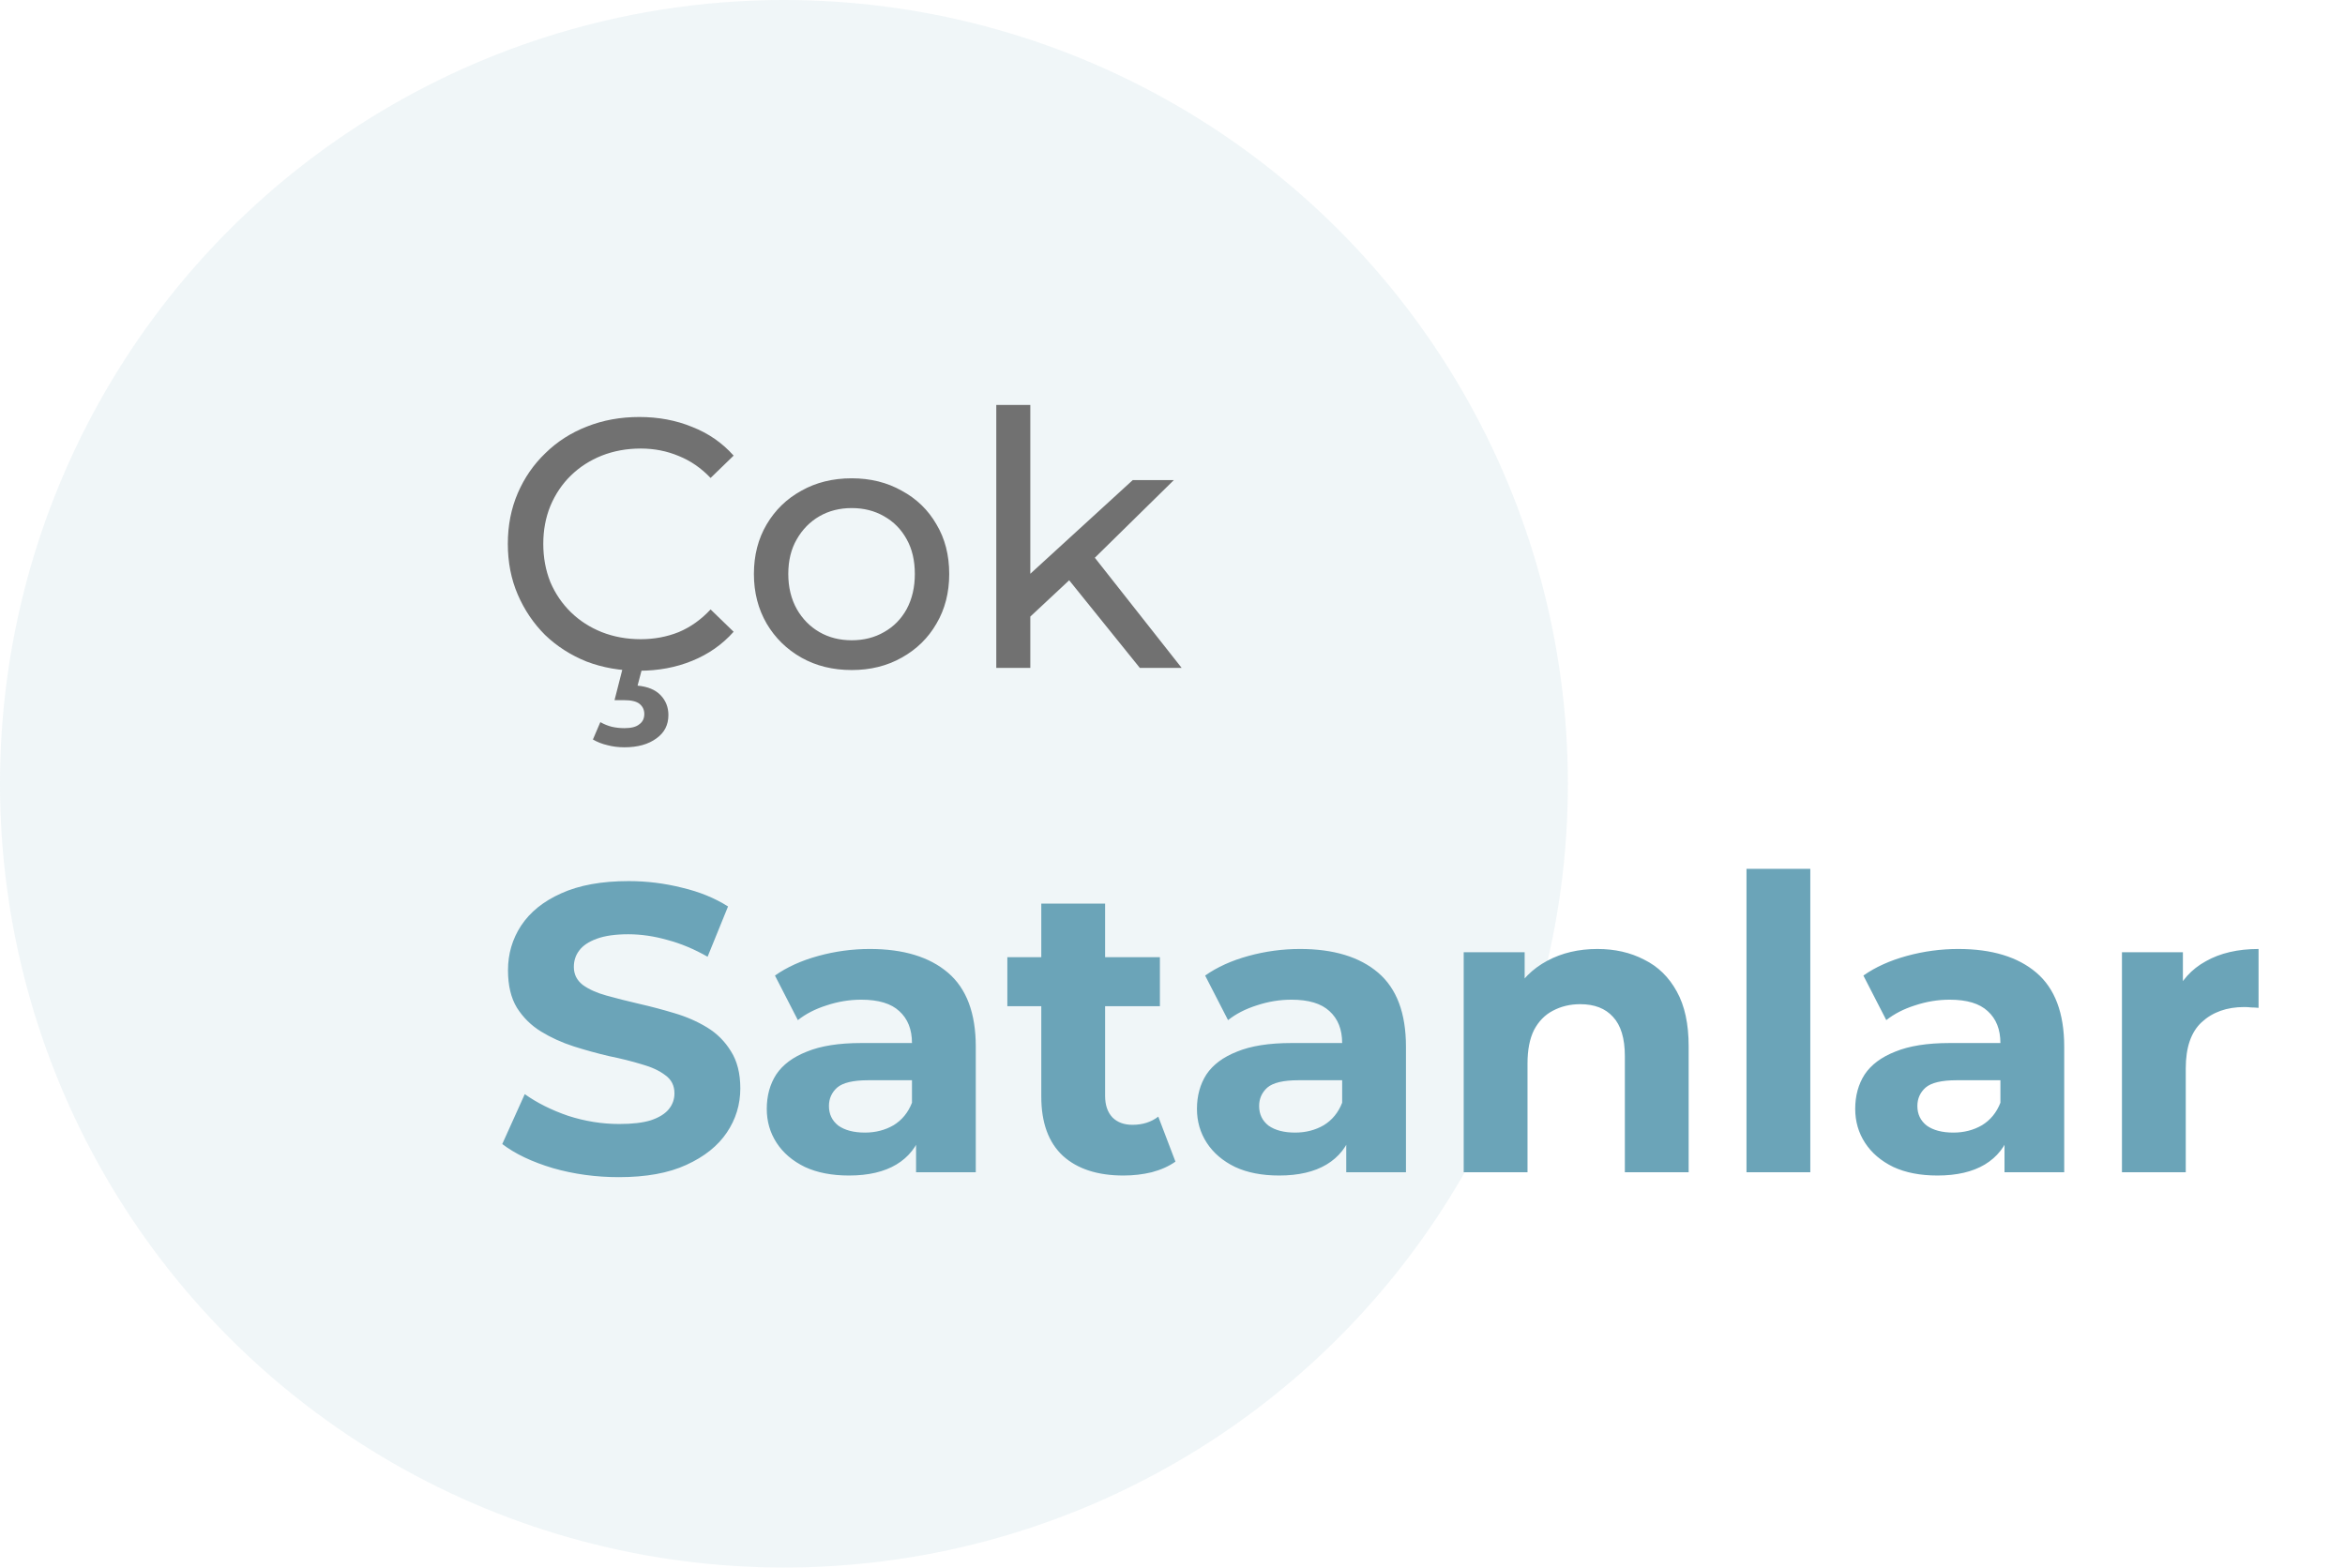 <svg width="172" height="115" viewBox="0 0 172 115" fill="none" xmlns="http://www.w3.org/2000/svg">
<circle cx="57.5" cy="57.5" r="57.5" fill="#6BA4B8" fill-opacity="0.1"/>
<path d="M46.868 49.208C45.481 49.208 44.199 48.983 43.02 48.532C41.859 48.064 40.845 47.414 39.978 46.582C39.129 45.733 38.461 44.745 37.976 43.618C37.491 42.491 37.248 41.252 37.248 39.9C37.248 38.548 37.491 37.309 37.976 36.182C38.461 35.055 39.137 34.076 40.004 33.244C40.871 32.395 41.885 31.745 43.046 31.294C44.225 30.826 45.507 30.592 46.894 30.592C48.298 30.592 49.589 30.835 50.768 31.32C51.964 31.788 52.978 32.49 53.81 33.426L52.12 35.064C51.427 34.336 50.647 33.799 49.78 33.452C48.913 33.088 47.986 32.906 46.998 32.906C45.975 32.906 45.022 33.079 44.138 33.426C43.271 33.773 42.517 34.258 41.876 34.882C41.235 35.506 40.732 36.251 40.368 37.118C40.021 37.967 39.848 38.895 39.848 39.9C39.848 40.905 40.021 41.841 40.368 42.708C40.732 43.557 41.235 44.294 41.876 44.918C42.517 45.542 43.271 46.027 44.138 46.374C45.022 46.721 45.975 46.894 46.998 46.894C47.986 46.894 48.913 46.721 49.78 46.374C50.647 46.01 51.427 45.455 52.12 44.71L53.81 46.348C52.978 47.284 51.964 47.995 50.768 48.48C49.589 48.965 48.289 49.208 46.868 49.208ZM45.802 54.824C45.351 54.824 44.935 54.772 44.554 54.668C44.173 54.581 43.817 54.443 43.488 54.252L44.034 52.978C44.311 53.134 44.589 53.247 44.866 53.316C45.161 53.385 45.473 53.42 45.802 53.42C46.305 53.42 46.669 53.325 46.894 53.134C47.137 52.961 47.258 52.709 47.258 52.38C47.258 52.068 47.137 51.817 46.894 51.626C46.669 51.453 46.296 51.366 45.776 51.366H45.074L45.724 48.818H47.154L46.764 50.3C47.509 50.369 48.073 50.603 48.454 51.002C48.835 51.401 49.026 51.886 49.026 52.458C49.026 53.186 48.731 53.758 48.142 54.174C47.553 54.607 46.773 54.824 45.802 54.824ZM62.473 49.156C61.086 49.156 59.856 48.853 58.781 48.246C57.706 47.639 56.857 46.807 56.233 45.75C55.609 44.675 55.297 43.462 55.297 42.11C55.297 40.741 55.609 39.527 56.233 38.47C56.857 37.413 57.706 36.589 58.781 36C59.856 35.393 61.086 35.09 62.473 35.09C63.842 35.09 65.064 35.393 66.139 36C67.231 36.589 68.08 37.413 68.687 38.47C69.311 39.51 69.623 40.723 69.623 42.11C69.623 43.479 69.311 44.693 68.687 45.75C68.08 46.807 67.231 47.639 66.139 48.246C65.064 48.853 63.842 49.156 62.473 49.156ZM62.473 46.972C63.357 46.972 64.146 46.773 64.839 46.374C65.55 45.975 66.104 45.412 66.503 44.684C66.902 43.939 67.101 43.081 67.101 42.11C67.101 41.122 66.902 40.273 66.503 39.562C66.104 38.834 65.55 38.271 64.839 37.872C64.146 37.473 63.357 37.274 62.473 37.274C61.589 37.274 60.8 37.473 60.107 37.872C59.414 38.271 58.859 38.834 58.443 39.562C58.027 40.273 57.819 41.122 57.819 42.11C57.819 43.081 58.027 43.939 58.443 44.684C58.859 45.412 59.414 45.975 60.107 46.374C60.8 46.773 61.589 46.972 62.473 46.972ZM75.103 45.672L75.155 42.474L83.085 35.22H86.101L80.017 41.2L78.665 42.344L75.103 45.672ZM73.075 49V29.708H75.571V49H73.075ZM83.605 49L78.197 42.292L79.809 40.29L86.673 49H83.605Z" fill="#717171"/>
<path d="M45.39 86.36C43.71 86.36 42.1 86.14 40.56 85.7C39.02 85.24 37.78 84.65 36.84 83.93L38.49 80.27C39.39 80.91 40.45 81.44 41.67 81.86C42.91 82.26 44.16 82.46 45.42 82.46C46.38 82.46 47.15 82.37 47.73 82.19C48.33 81.99 48.77 81.72 49.05 81.38C49.33 81.04 49.47 80.65 49.47 80.21C49.47 79.65 49.25 79.21 48.81 78.89C48.37 78.55 47.79 78.28 47.07 78.08C46.35 77.86 45.55 77.66 44.67 77.48C43.81 77.28 42.94 77.04 42.06 76.76C41.2 76.48 40.41 76.12 39.69 75.68C38.97 75.24 38.38 74.66 37.92 73.94C37.48 73.22 37.26 72.3 37.26 71.18C37.26 69.98 37.58 68.89 38.22 67.91C38.88 66.91 39.86 66.12 41.16 65.54C42.48 64.94 44.13 64.64 46.11 64.64C47.43 64.64 48.73 64.8 50.01 65.12C51.29 65.42 52.42 65.88 53.4 66.5L51.9 70.19C50.92 69.63 49.94 69.22 48.96 68.96C47.98 68.68 47.02 68.54 46.08 68.54C45.14 68.54 44.37 68.65 43.77 68.87C43.17 69.09 42.74 69.38 42.48 69.74C42.22 70.08 42.09 70.48 42.09 70.94C42.09 71.48 42.31 71.92 42.75 72.26C43.19 72.58 43.77 72.84 44.49 73.04C45.21 73.24 46 73.44 46.86 73.64C47.74 73.84 48.61 74.07 49.47 74.33C50.35 74.59 51.15 74.94 51.87 75.38C52.59 75.82 53.17 76.4 53.61 77.12C54.07 77.84 54.3 78.75 54.3 79.85C54.3 81.03 53.97 82.11 53.31 83.09C52.65 84.07 51.66 84.86 50.34 85.46C49.04 86.06 47.39 86.36 45.39 86.36ZM67.191 86V82.85L66.891 82.16V76.52C66.891 75.52 66.581 74.74 65.961 74.18C65.361 73.62 64.431 73.34 63.171 73.34C62.311 73.34 61.461 73.48 60.621 73.76C59.801 74.02 59.101 74.38 58.521 74.84L56.841 71.57C57.721 70.95 58.781 70.47 60.021 70.13C61.261 69.79 62.521 69.62 63.801 69.62C66.261 69.62 68.171 70.2 69.531 71.36C70.891 72.52 71.571 74.33 71.571 76.79V86H67.191ZM62.271 86.24C61.011 86.24 59.931 86.03 59.031 85.61C58.131 85.17 57.441 84.58 56.961 83.84C56.481 83.1 56.241 82.27 56.241 81.35C56.241 80.39 56.471 79.55 56.931 78.83C57.411 78.11 58.161 77.55 59.181 77.15C60.201 76.73 61.531 76.52 63.171 76.52H67.461V79.25H63.681C62.581 79.25 61.821 79.43 61.401 79.79C61.001 80.15 60.801 80.6 60.801 81.14C60.801 81.74 61.031 82.22 61.491 82.58C61.971 82.92 62.621 83.09 63.441 83.09C64.221 83.09 64.921 82.91 65.541 82.55C66.161 82.17 66.611 81.62 66.891 80.9L67.611 83.06C67.271 84.1 66.651 84.89 65.751 85.43C64.851 85.97 63.691 86.24 62.271 86.24ZM82.406 86.24C80.507 86.24 79.026 85.76 77.966 84.8C76.906 83.82 76.376 82.37 76.376 80.45V66.29H81.056V80.39C81.056 81.07 81.237 81.6 81.597 81.98C81.957 82.34 82.447 82.52 83.067 82.52C83.806 82.52 84.436 82.32 84.957 81.92L86.216 85.22C85.737 85.56 85.156 85.82 84.477 86C83.817 86.16 83.126 86.24 82.406 86.24ZM73.886 73.82V70.22H85.076V73.82H73.886ZM98.744 86V82.85L98.444 82.16V76.52C98.444 75.52 98.134 74.74 97.514 74.18C96.914 73.62 95.984 73.34 94.724 73.34C93.864 73.34 93.014 73.48 92.174 73.76C91.354 74.02 90.654 74.38 90.074 74.84L88.394 71.57C89.274 70.95 90.334 70.47 91.574 70.13C92.814 69.79 94.074 69.62 95.354 69.62C97.814 69.62 99.724 70.2 101.084 71.36C102.444 72.52 103.124 74.33 103.124 76.79V86H98.744ZM93.824 86.24C92.564 86.24 91.484 86.03 90.584 85.61C89.684 85.17 88.994 84.58 88.514 83.84C88.034 83.1 87.794 82.27 87.794 81.35C87.794 80.39 88.024 79.55 88.484 78.83C88.964 78.11 89.714 77.55 90.734 77.15C91.754 76.73 93.084 76.52 94.724 76.52H99.014V79.25H95.234C94.134 79.25 93.374 79.43 92.954 79.79C92.554 80.15 92.354 80.6 92.354 81.14C92.354 81.74 92.584 82.22 93.044 82.58C93.524 82.92 94.174 83.09 94.994 83.09C95.774 83.09 96.474 82.91 97.094 82.55C97.714 82.17 98.164 81.62 98.444 80.9L99.164 83.06C98.824 84.1 98.204 84.89 97.304 85.43C96.404 85.97 95.244 86.24 93.824 86.24ZM117.169 69.62C118.449 69.62 119.589 69.88 120.589 70.4C121.609 70.9 122.409 71.68 122.989 72.74C123.569 73.78 123.859 75.12 123.859 76.76V86H119.179V77.48C119.179 76.18 118.889 75.22 118.309 74.6C117.749 73.98 116.949 73.67 115.909 73.67C115.169 73.67 114.499 73.83 113.899 74.15C113.319 74.45 112.859 74.92 112.519 75.56C112.199 76.2 112.039 77.02 112.039 78.02V86H107.359V69.86H111.829V74.33L110.989 72.98C111.569 71.9 112.399 71.07 113.479 70.49C114.559 69.91 115.789 69.62 117.169 69.62ZM128.101 86V63.74H132.781V86H128.101ZM147.025 86V82.85L146.725 82.16V76.52C146.725 75.52 146.415 74.74 145.795 74.18C145.195 73.62 144.265 73.34 143.005 73.34C142.145 73.34 141.295 73.48 140.455 73.76C139.635 74.02 138.935 74.38 138.355 74.84L136.675 71.57C137.555 70.95 138.615 70.47 139.855 70.13C141.095 69.79 142.355 69.62 143.635 69.62C146.095 69.62 148.005 70.2 149.365 71.36C150.725 72.52 151.405 74.33 151.405 76.79V86H147.025ZM142.105 86.24C140.845 86.24 139.765 86.03 138.865 85.61C137.965 85.17 137.275 84.58 136.795 83.84C136.315 83.1 136.075 82.27 136.075 81.35C136.075 80.39 136.305 79.55 136.765 78.83C137.245 78.11 137.995 77.55 139.015 77.15C140.035 76.73 141.365 76.52 143.005 76.52H147.295V79.25H143.515C142.415 79.25 141.655 79.43 141.235 79.79C140.835 80.15 140.635 80.6 140.635 81.14C140.635 81.74 140.865 82.22 141.325 82.58C141.805 82.92 142.455 83.09 143.275 83.09C144.055 83.09 144.755 82.91 145.375 82.55C145.995 82.17 146.445 81.62 146.725 80.9L147.445 83.06C147.105 84.1 146.485 84.89 145.585 85.43C144.685 85.97 143.525 86.24 142.105 86.24ZM155.64 86V69.86H160.11V74.42L159.48 73.1C159.96 71.96 160.73 71.1 161.79 70.52C162.85 69.92 164.14 69.62 165.66 69.62V73.94C165.46 73.92 165.28 73.91 165.12 73.91C164.96 73.89 164.79 73.88 164.61 73.88C163.33 73.88 162.29 74.25 161.49 74.99C160.71 75.71 160.32 76.84 160.32 78.38V86H155.64Z" fill="#6BA4B8"/>
</svg>
